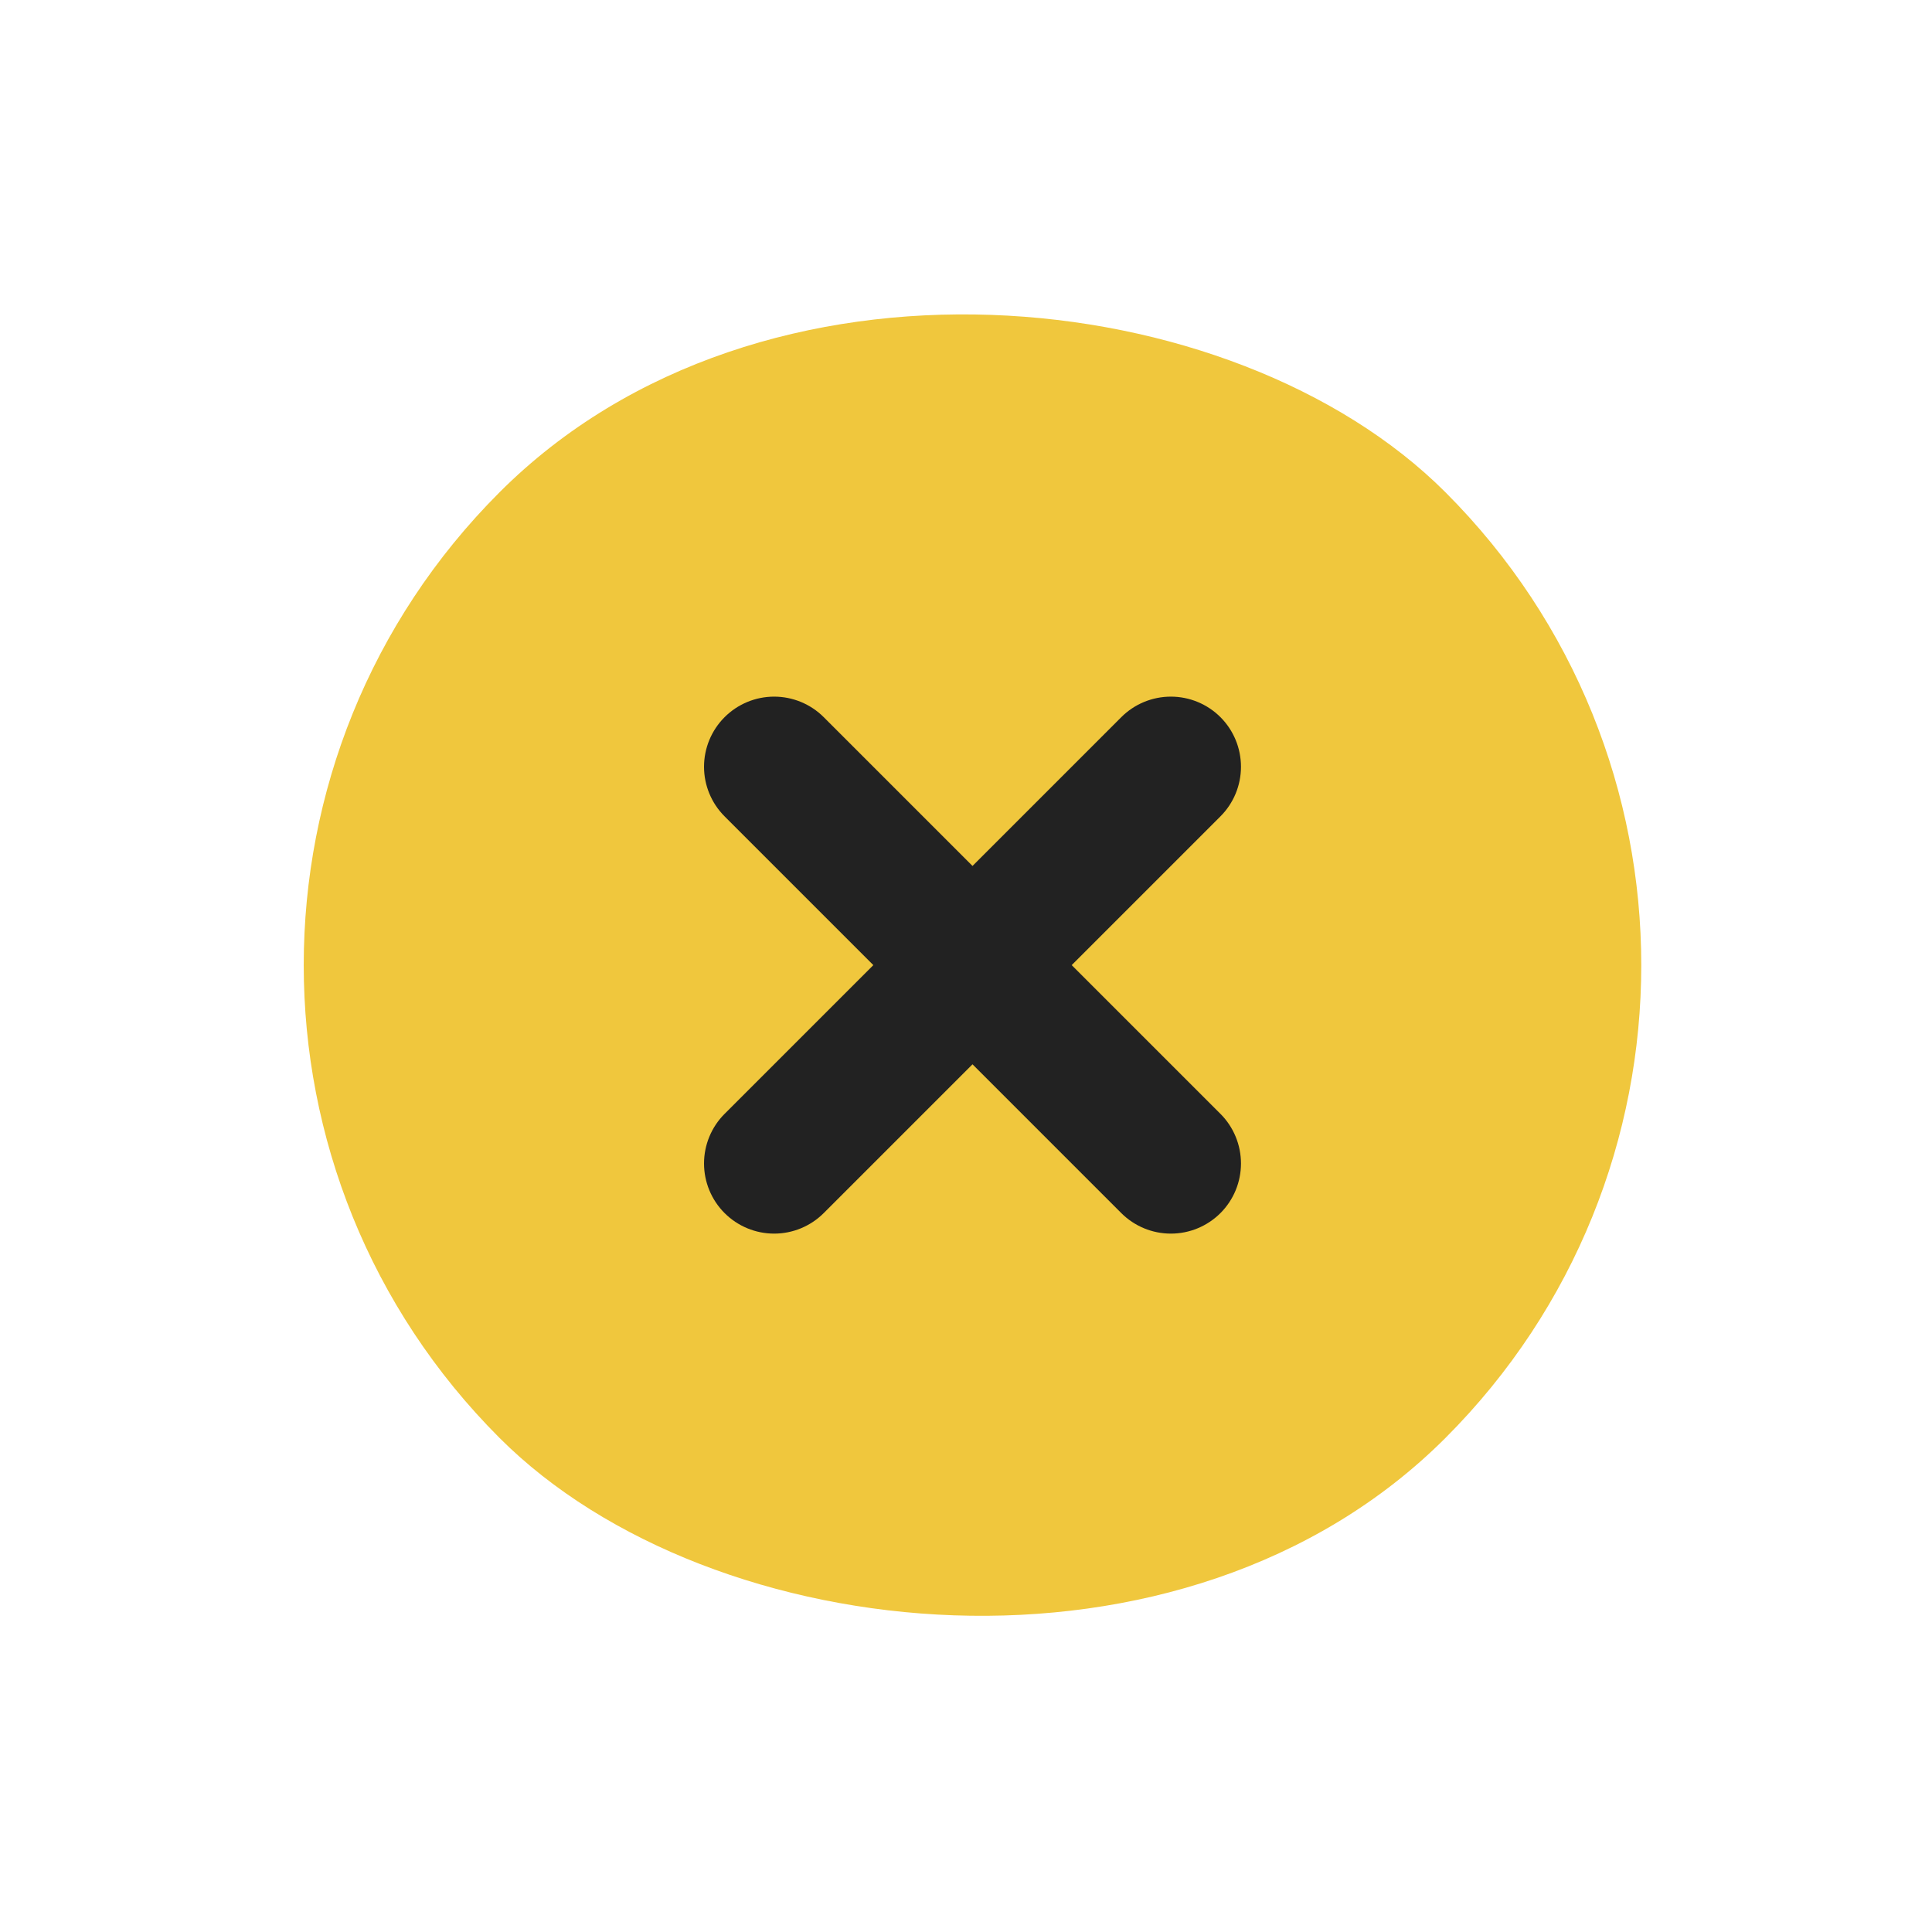 <svg width="52" height="52" viewBox="0 0 52 52" fill="none" xmlns="http://www.w3.org/2000/svg">
<rect x="0.719" y="25.976" width="36" height="36" rx="18" transform="rotate(-45 0.719 25.976)" fill="#F0C73D"/>
<g clip-path="url(#clip0_38_5037)">
<path fill-rule="evenodd" clip-rule="evenodd" d="M19.502 19.303C19.856 18.949 20.336 18.75 20.836 18.75C21.337 18.75 21.817 18.949 22.171 19.303L26.175 23.307L30.179 19.303C30.533 18.949 31.013 18.75 31.514 18.75C32.015 18.75 32.495 18.949 32.849 19.303C33.203 19.657 33.401 20.137 33.401 20.638C33.401 21.138 33.203 21.618 32.849 21.972L28.845 25.976L32.849 29.98C33.203 30.334 33.401 30.815 33.401 31.315C33.401 31.816 33.203 32.296 32.849 32.65C32.495 33.004 32.015 33.203 31.514 33.203C31.013 33.203 30.533 33.004 30.179 32.65L26.175 28.646L22.171 32.65C21.817 33.004 21.337 33.203 20.836 33.203C20.336 33.203 19.856 33.004 19.502 32.65C19.148 32.296 18.949 31.816 18.949 31.315C18.949 30.815 19.148 30.334 19.502 29.98L23.506 25.976L19.502 21.972C19.148 21.618 18.949 21.138 18.949 20.638C18.949 20.137 19.148 19.657 19.502 19.303Z" fill="#222222"/>
</g>
<defs>
<clipPath id="clip0_38_5037">
<rect width="20" height="20" fill="white" transform="translate(12.033 25.976) rotate(-45)"/>
</clipPath>
</defs>
</svg>
